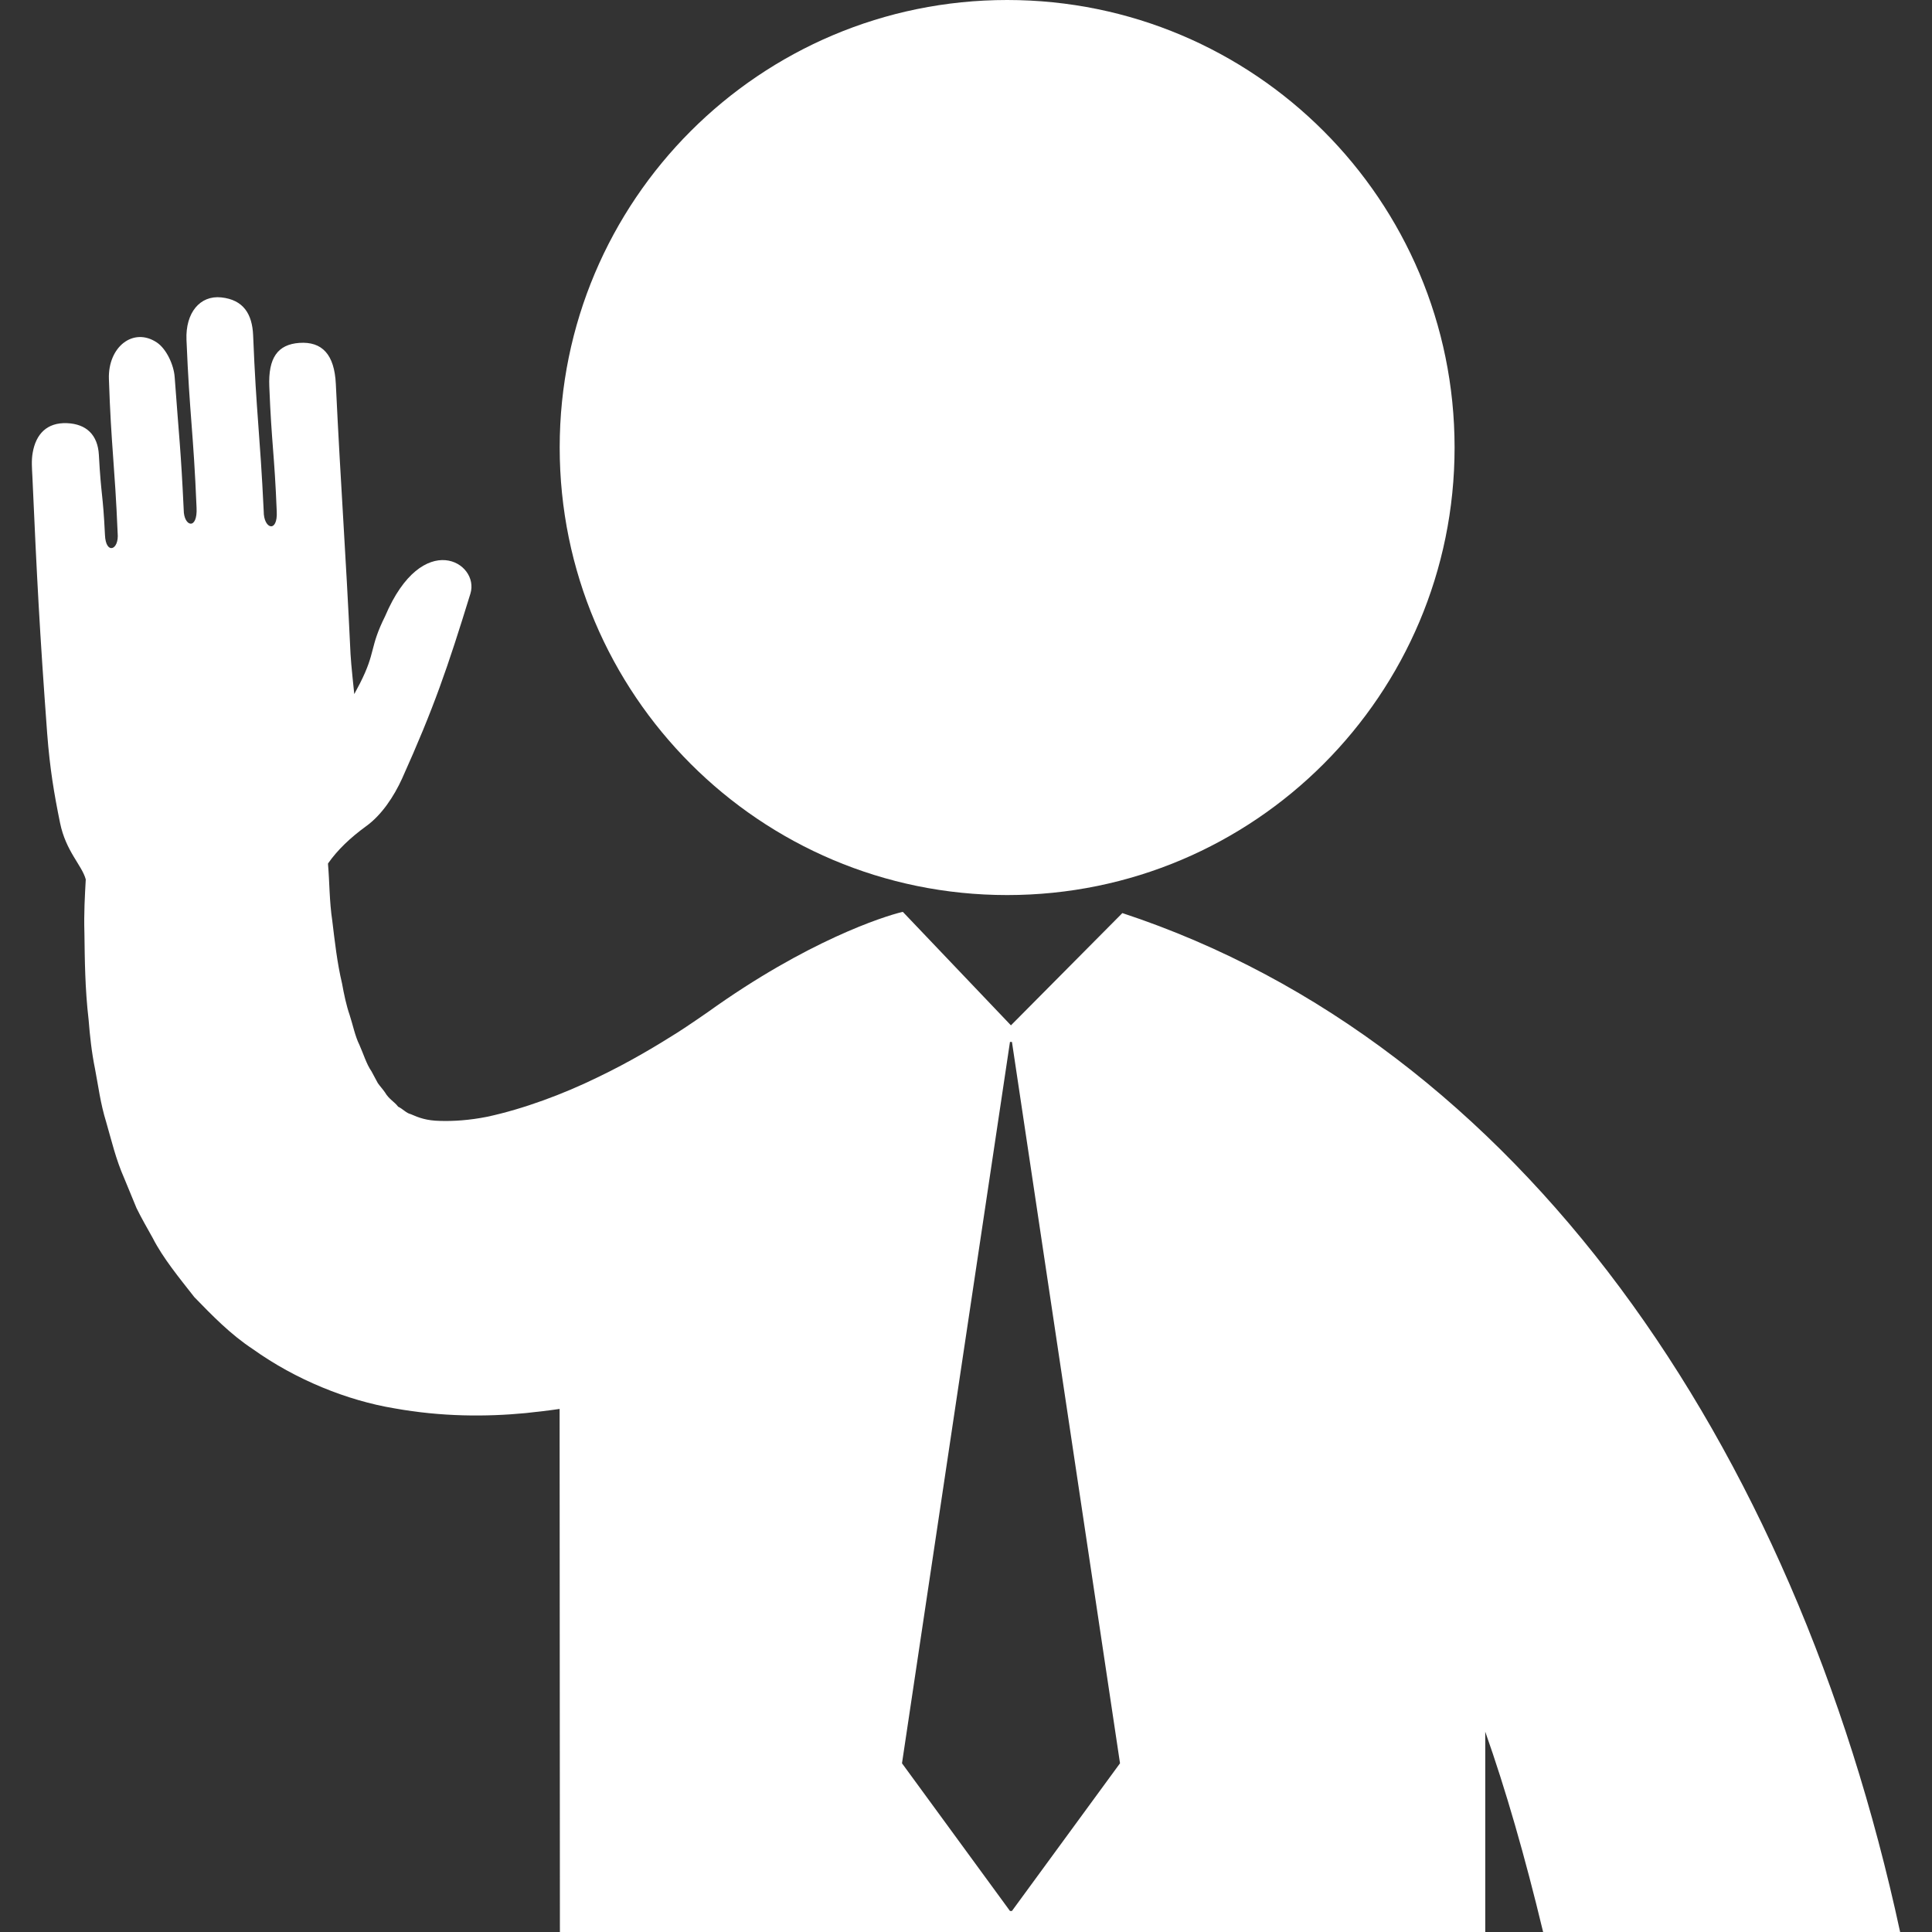 <svg width="46" height="46" viewBox="0 0 46 46" fill="none" xmlns="http://www.w3.org/2000/svg">
<rect x="0" y="0" width="46" height="46" fill="#333333" stroke="none"/>
<g clip-path="url(#clip0)">
<path d="M23.98 21.311C29.867 21.311 34.633 16.538 34.633 10.655C34.633 4.77 29.867 0 23.98 0C18.096 0 13.326 4.77 13.326 10.655C13.326 16.538 18.096 21.311 23.98 21.311Z" fill="white"/>
<path d="M26.723 21.74L24.07 24.413L21.497 21.712C21.488 21.714 21.479 21.714 21.473 21.716C21.043 21.819 19.221 22.399 16.857 24.095C16.836 24.11 16.355 24.443 16.131 24.584C15.684 24.866 15.018 25.274 14.212 25.659C13.411 26.05 12.461 26.405 11.597 26.59C11.171 26.675 10.786 26.698 10.476 26.688C10.157 26.682 9.973 26.613 9.778 26.527C9.673 26.503 9.595 26.405 9.48 26.35C9.391 26.231 9.261 26.174 9.163 26.005C9.111 25.93 9.051 25.867 8.995 25.787L8.844 25.506C8.727 25.34 8.653 25.092 8.558 24.879C8.455 24.674 8.402 24.403 8.325 24.167C8.244 23.932 8.191 23.675 8.144 23.417C8.026 22.921 7.97 22.404 7.912 21.928C7.841 21.46 7.846 20.989 7.811 20.592C7.81 20.581 7.81 20.571 7.81 20.559C8.035 20.236 8.342 19.945 8.714 19.674C9.087 19.407 9.38 18.962 9.574 18.536C10.329 16.857 10.658 15.896 11.2 14.135C11.429 13.393 10.061 12.572 9.169 14.672C8.791 15.432 8.956 15.51 8.572 16.268L8.435 16.526C8.435 16.526 8.356 15.794 8.346 15.573C8.227 13.038 8.118 11.678 7.996 9.143C7.963 8.44 7.67 8.127 7.128 8.164C6.611 8.201 6.384 8.52 6.412 9.203C6.467 10.587 6.534 10.794 6.589 12.176C6.616 12.698 6.276 12.599 6.279 12.174C6.189 10.288 6.103 9.872 6.027 7.985C6.006 7.473 5.793 7.137 5.268 7.081C4.761 7.027 4.414 7.448 4.44 8.09C4.515 9.913 4.605 10.266 4.68 12.089C4.707 12.629 4.375 12.544 4.374 12.138C4.306 10.693 4.264 10.421 4.159 8.979C4.139 8.688 3.962 8.306 3.734 8.154C3.177 7.782 2.567 8.256 2.593 9.025C2.647 10.639 2.734 11.077 2.801 12.69C2.841 13.104 2.516 13.215 2.499 12.733C2.449 11.706 2.41 11.854 2.354 10.828C2.328 10.361 2.062 10.093 1.591 10.075C1.117 10.058 0.855 10.334 0.778 10.781C0.745 10.964 0.762 11.157 0.771 11.344C0.879 13.776 0.944 15.034 1.123 17.46C1.188 18.31 1.289 18.903 1.429 19.589C1.568 20.274 1.95 20.598 2.042 20.938C2.021 21.33 1.995 21.743 2.01 22.217C2.019 22.846 2.022 23.526 2.11 24.283C2.14 24.655 2.179 25.041 2.263 25.453C2.342 25.863 2.39 26.27 2.528 26.715C2.656 27.155 2.754 27.593 2.962 28.064C3.057 28.295 3.153 28.529 3.25 28.763C3.365 28.999 3.504 29.238 3.636 29.476C3.879 29.953 4.267 30.424 4.627 30.884C5.054 31.323 5.485 31.769 6.019 32.121C7.045 32.854 8.269 33.346 9.391 33.532C10.518 33.734 11.573 33.735 12.517 33.645C12.771 33.617 13.081 33.583 13.324 33.546L13.331 46H35.363V41.231C35.849 42.606 36.307 44.194 36.741 46H45.241C42.728 34.341 36.15 24.848 26.723 21.74ZM24.094 45.499H24.047L21.476 41.983L24.047 24.808H24.094L26.667 41.983L24.094 45.499Z" fill="white"/>
</g>
<defs>
<clipPath id="clip0">
<rect width="46" height="46" fill="white"/>
</clipPath>
</defs>
</svg>
